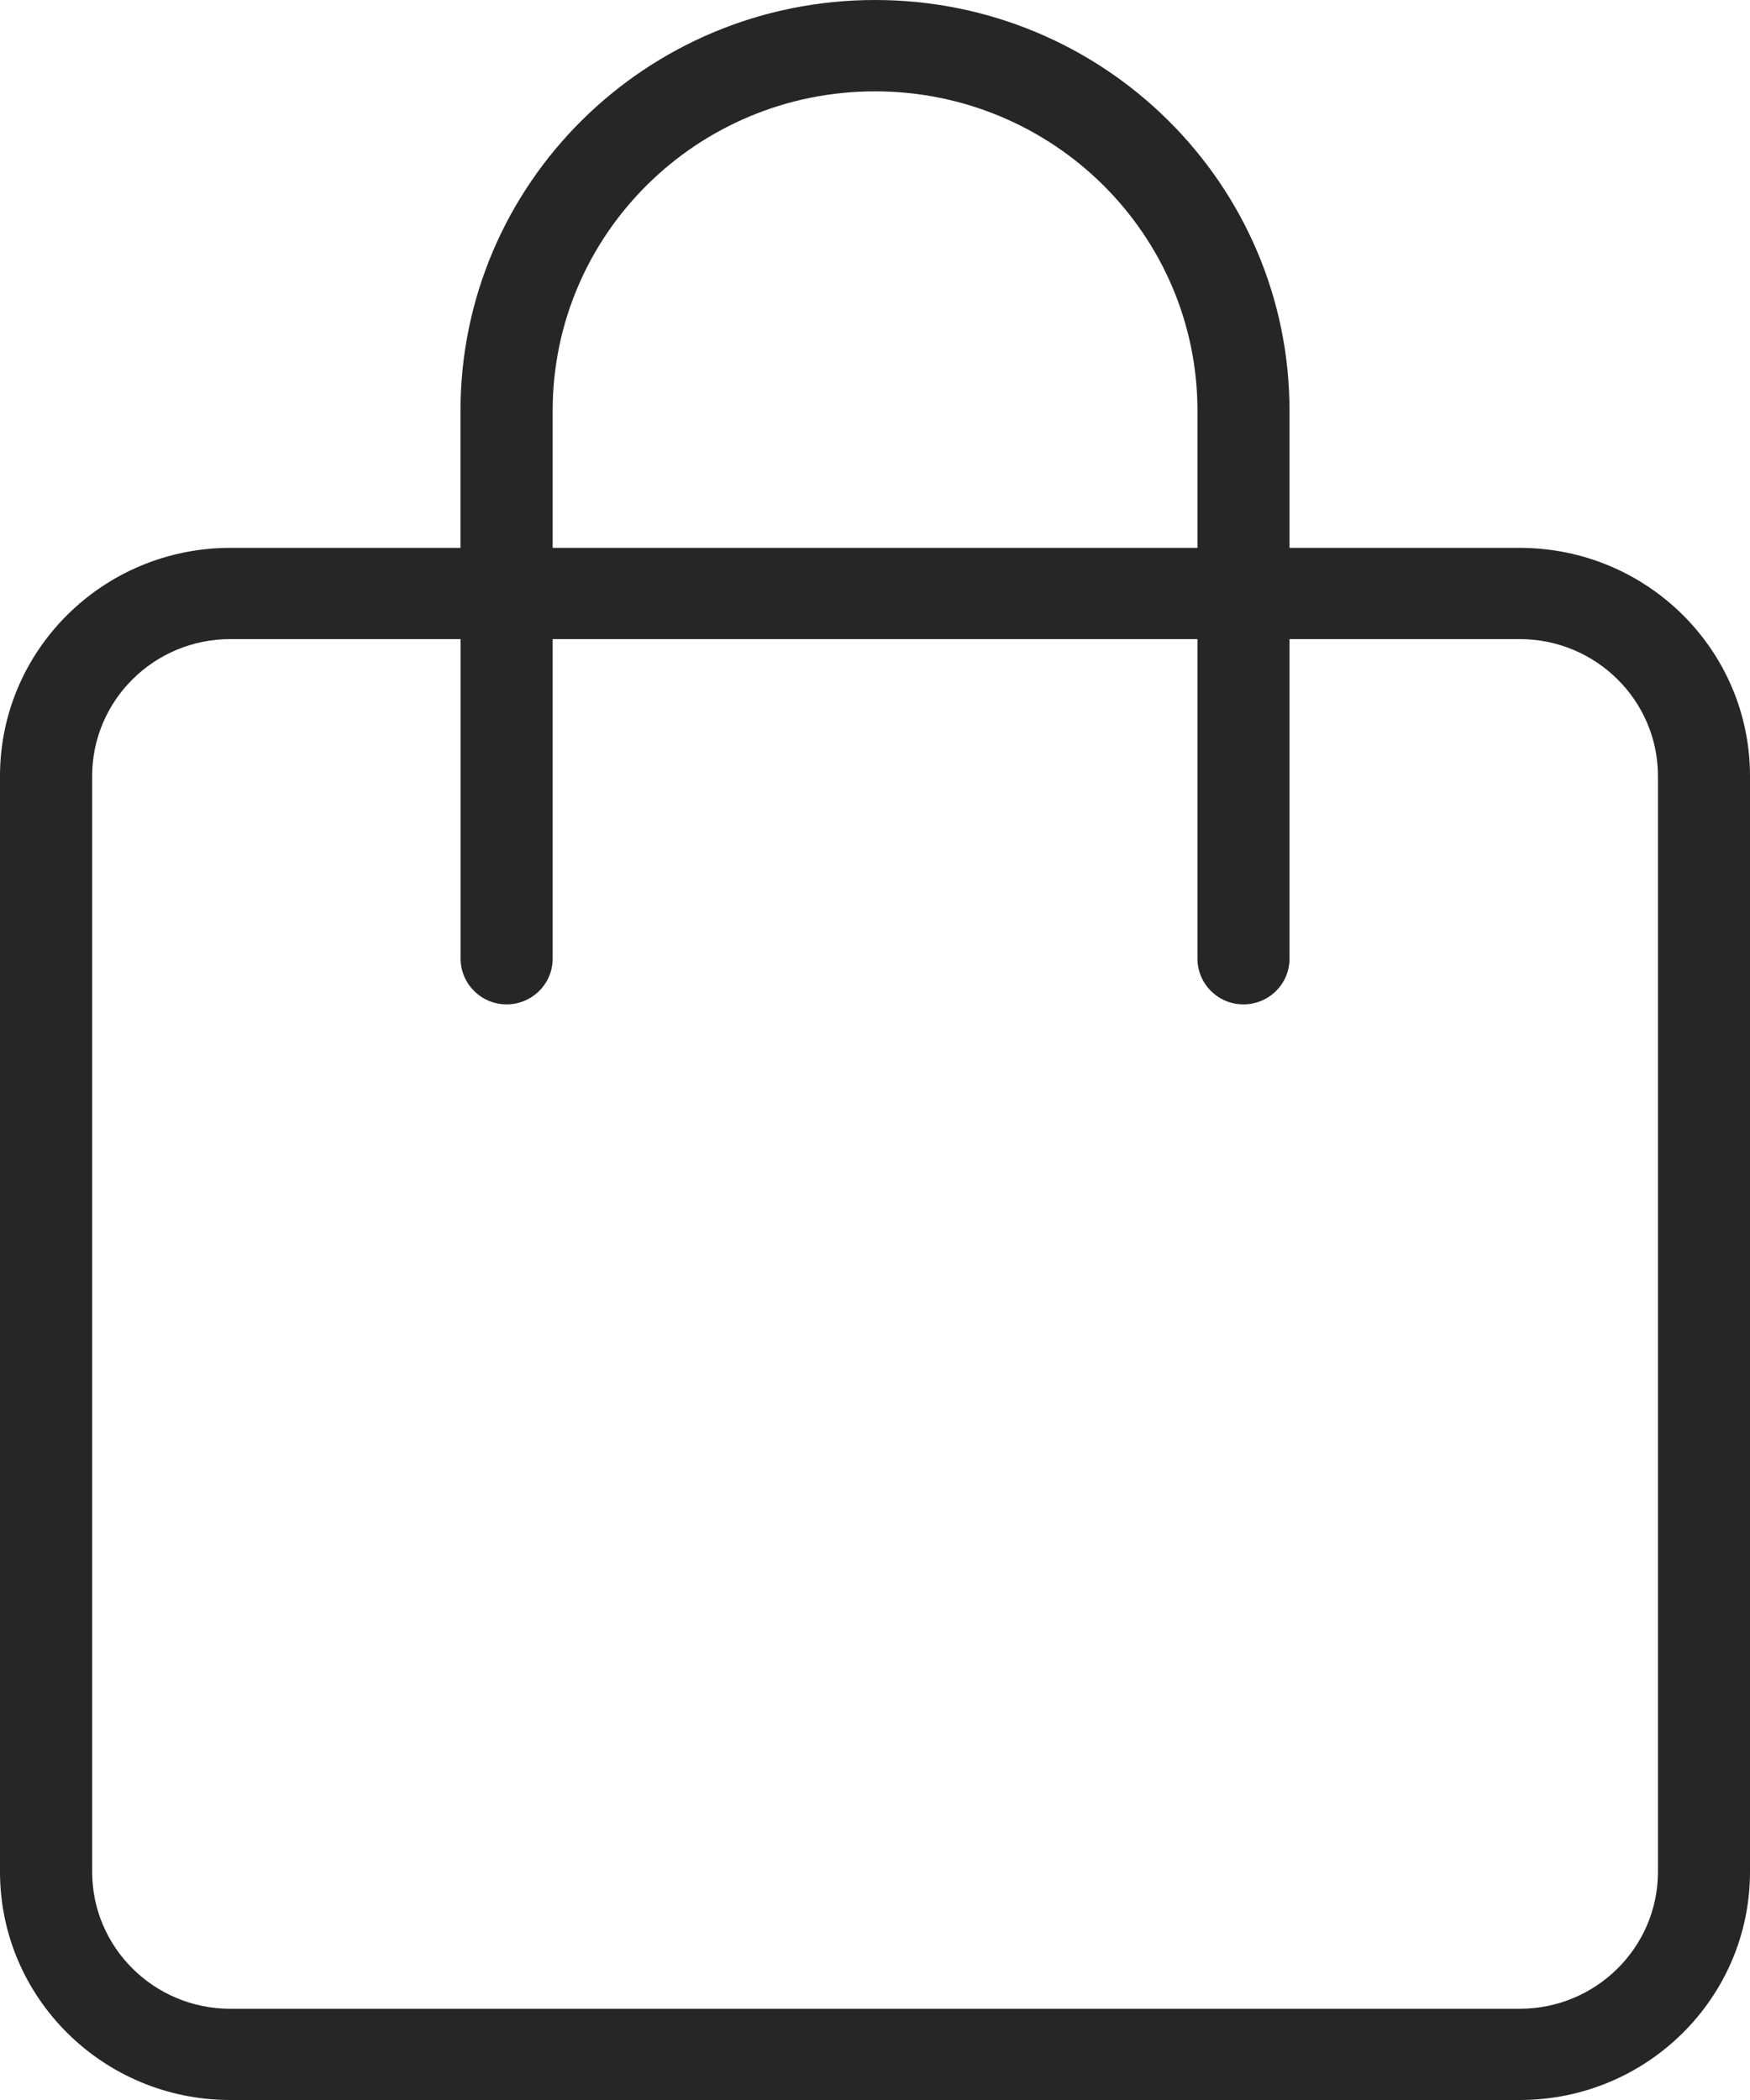 <svg width="15" height="18" viewBox="0 0 15 18" fill="none" xmlns="http://www.w3.org/2000/svg">
<g clip-path="url(#clip0_424_98)">
<path fill-rule="evenodd" clip-rule="evenodd" d="M3.948 4.696H1.974C0.884 4.696 0 5.572 0 6.652V16.044C0 17.124 0.884 18 1.974 18H13.026C14.117 18 15 17.124 15 16.044V6.652C15 5.572 14.117 4.696 13.026 4.696H11.053V3.522C11.053 1.576 9.462 0 7.5 0C5.537 0 3.947 1.576 3.947 3.522V4.696H3.948ZM11.053 5.478V8.217C11.053 8.434 10.876 8.609 10.658 8.609C10.44 8.609 10.264 8.433 10.264 8.217V5.478H4.737V8.217C4.737 8.434 4.56 8.609 4.342 8.609C4.125 8.609 3.948 8.433 3.948 8.217V5.478H1.974C1.32 5.478 0.79 6.004 0.79 6.652V16.044C0.79 16.692 1.32 17.218 1.974 17.218H13.026C13.68 17.218 14.211 16.692 14.211 16.044V6.652C14.211 6.004 13.68 5.478 13.026 5.478H11.053H11.053ZM10.264 4.696V3.522C10.264 2.009 9.026 0.783 7.5 0.783C5.974 0.783 4.737 2.009 4.737 3.522V4.696H10.264Z" fill="#262626"/>
</g>
<defs>
<clipPath id="clip0_424_98">
<rect width="15" height="18" fill="white"/>
</clipPath>
</defs>
</svg>
